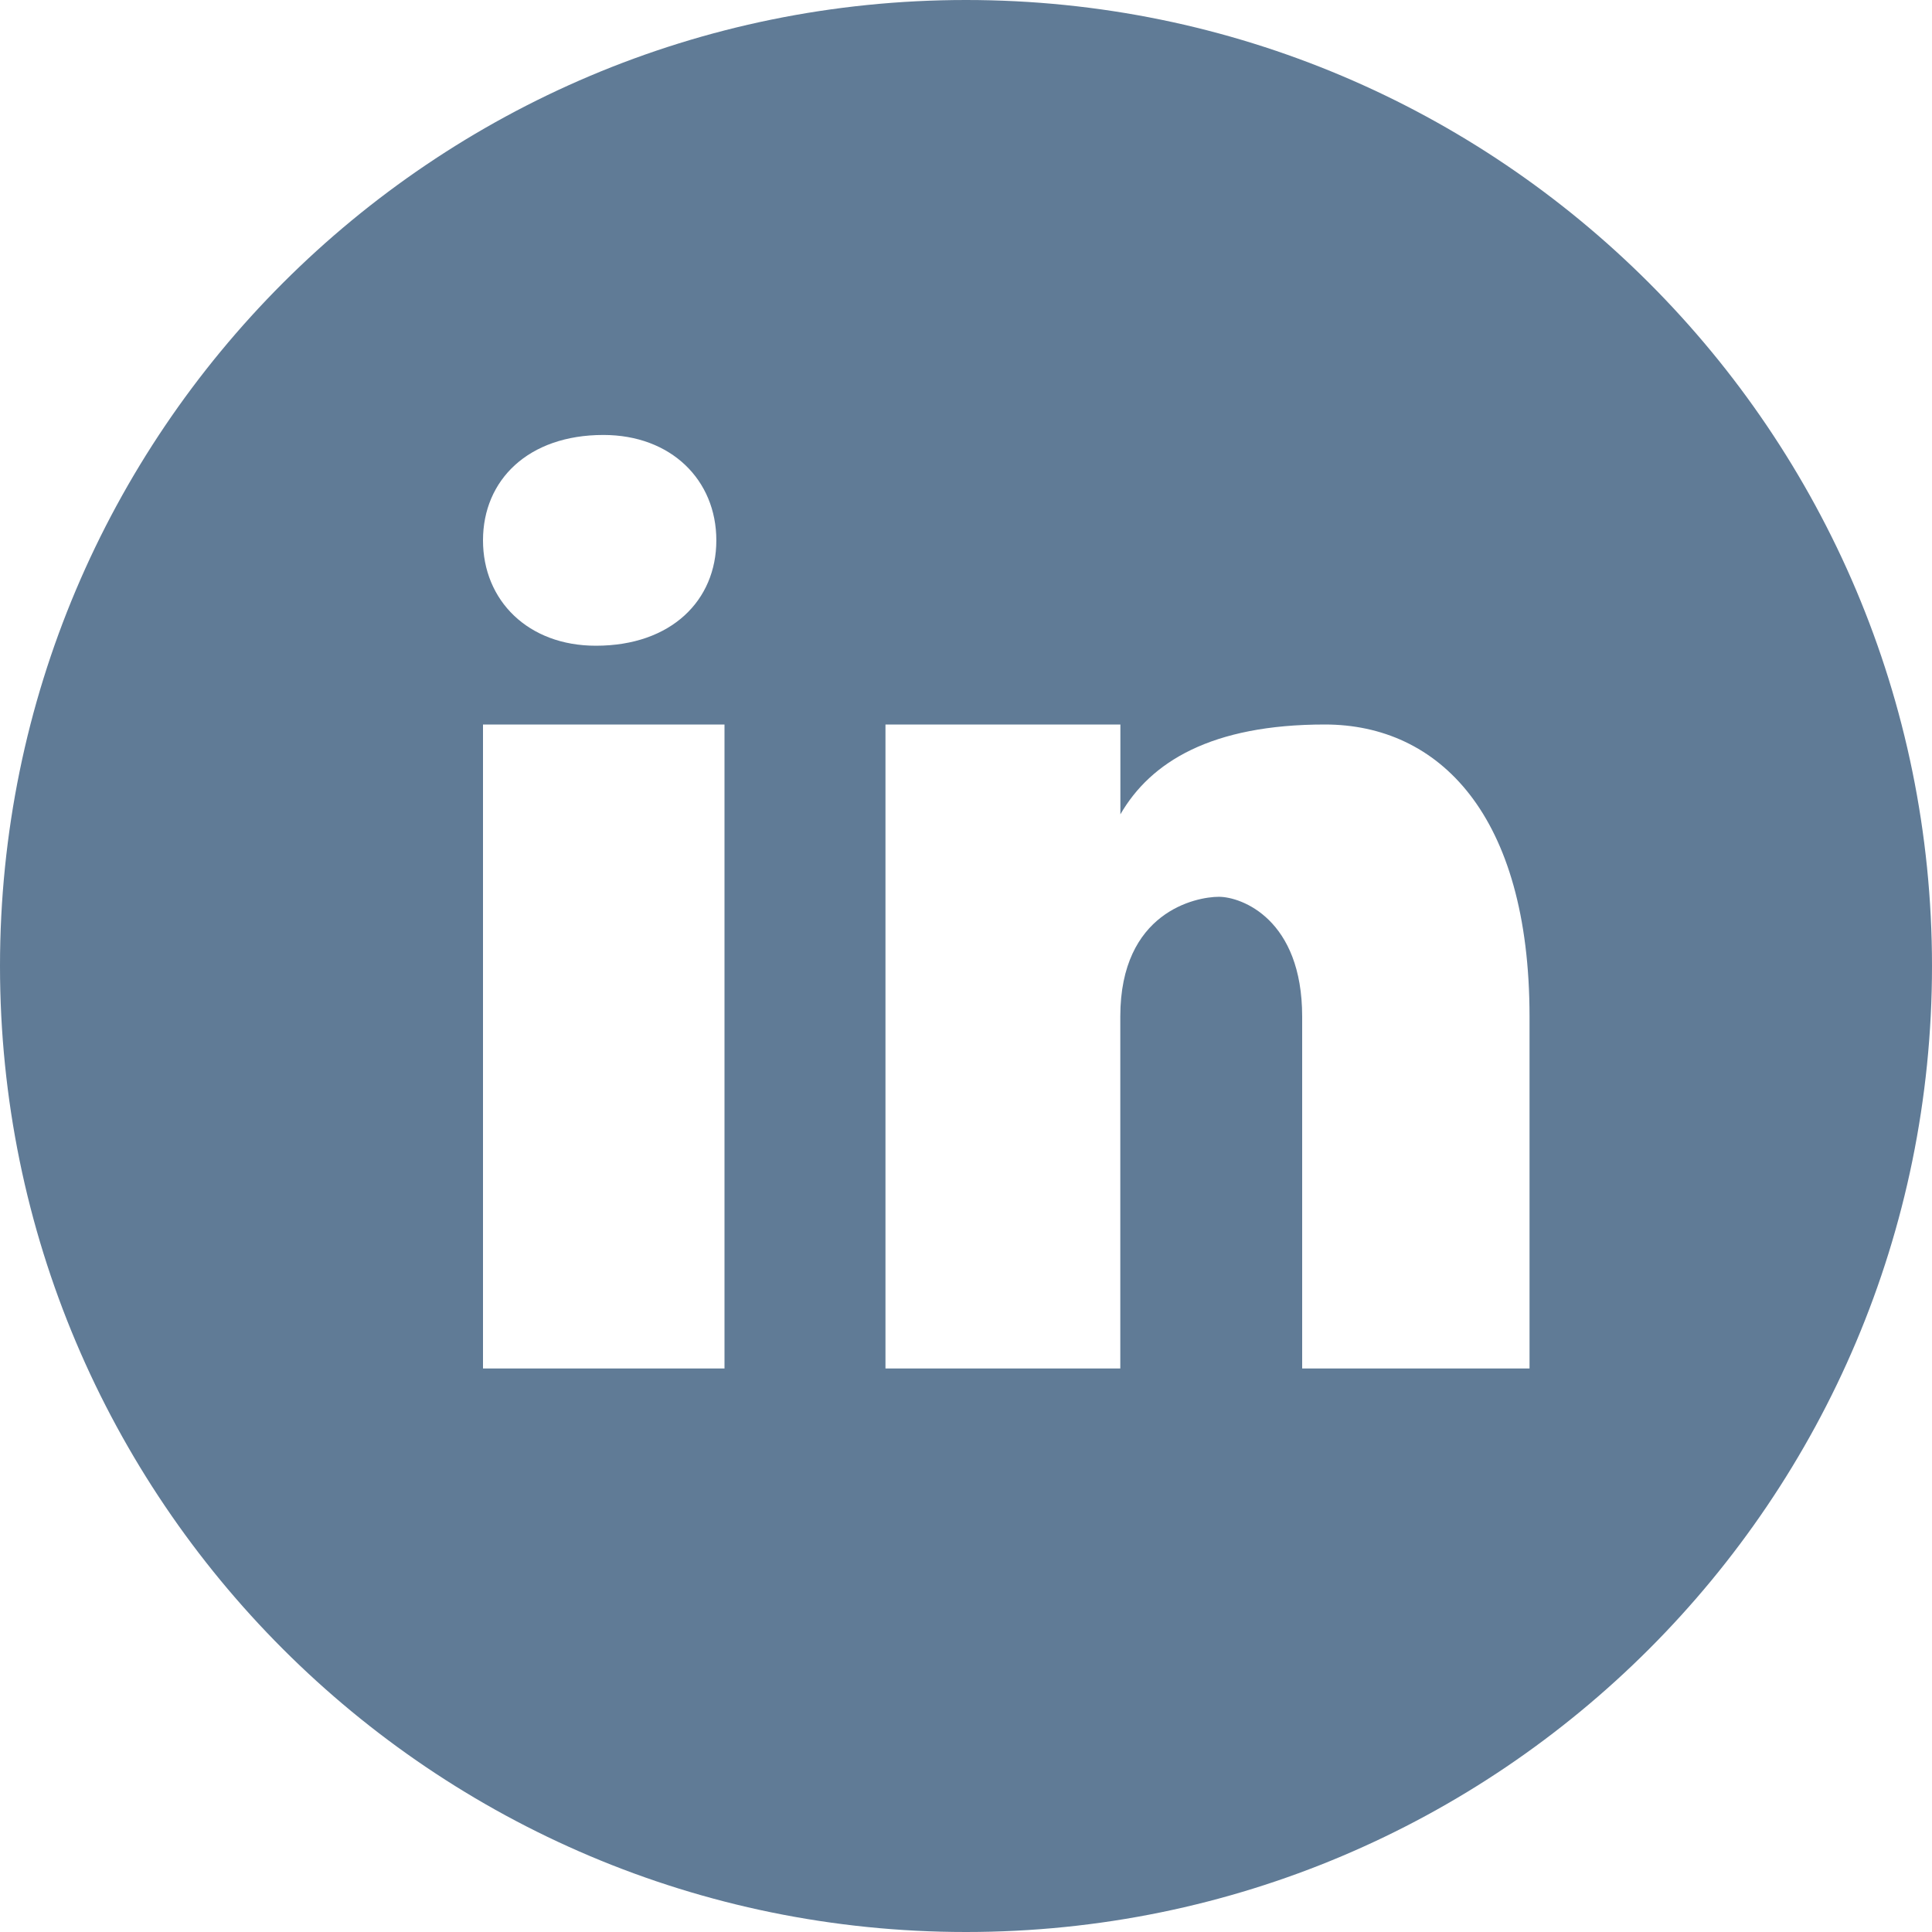 <svg width="22" height="22" viewBox="0 0 22 22" fill="none" xmlns="http://www.w3.org/2000/svg">
<path d="M11 0C4.925 0 0 4.925 0 11C0 17.075 4.925 22 11 22C17.075 22 22 17.075 22 11C22 4.925 17.075 0 11 0ZM6.871 4.953C7.643 4.953 8.157 5.467 8.157 6.153C8.157 6.838 7.643 7.353 6.786 7.353C6.014 7.354 5.5 6.838 5.5 6.153C5.5 5.467 6.014 4.953 6.871 4.953ZM8.25 15.583H5.5V8.25H8.25V15.583ZM17.417 15.583H14.828V11.576C14.828 10.467 14.138 10.212 13.879 10.212C13.621 10.212 12.757 10.382 12.757 11.576C12.757 11.746 12.757 15.583 12.757 15.583H10.083V8.25H12.758V9.273C13.103 8.676 13.793 8.25 15.087 8.25C16.382 8.25 17.417 9.273 17.417 11.576V15.583Z" fill="#607B96"/>
</svg>
